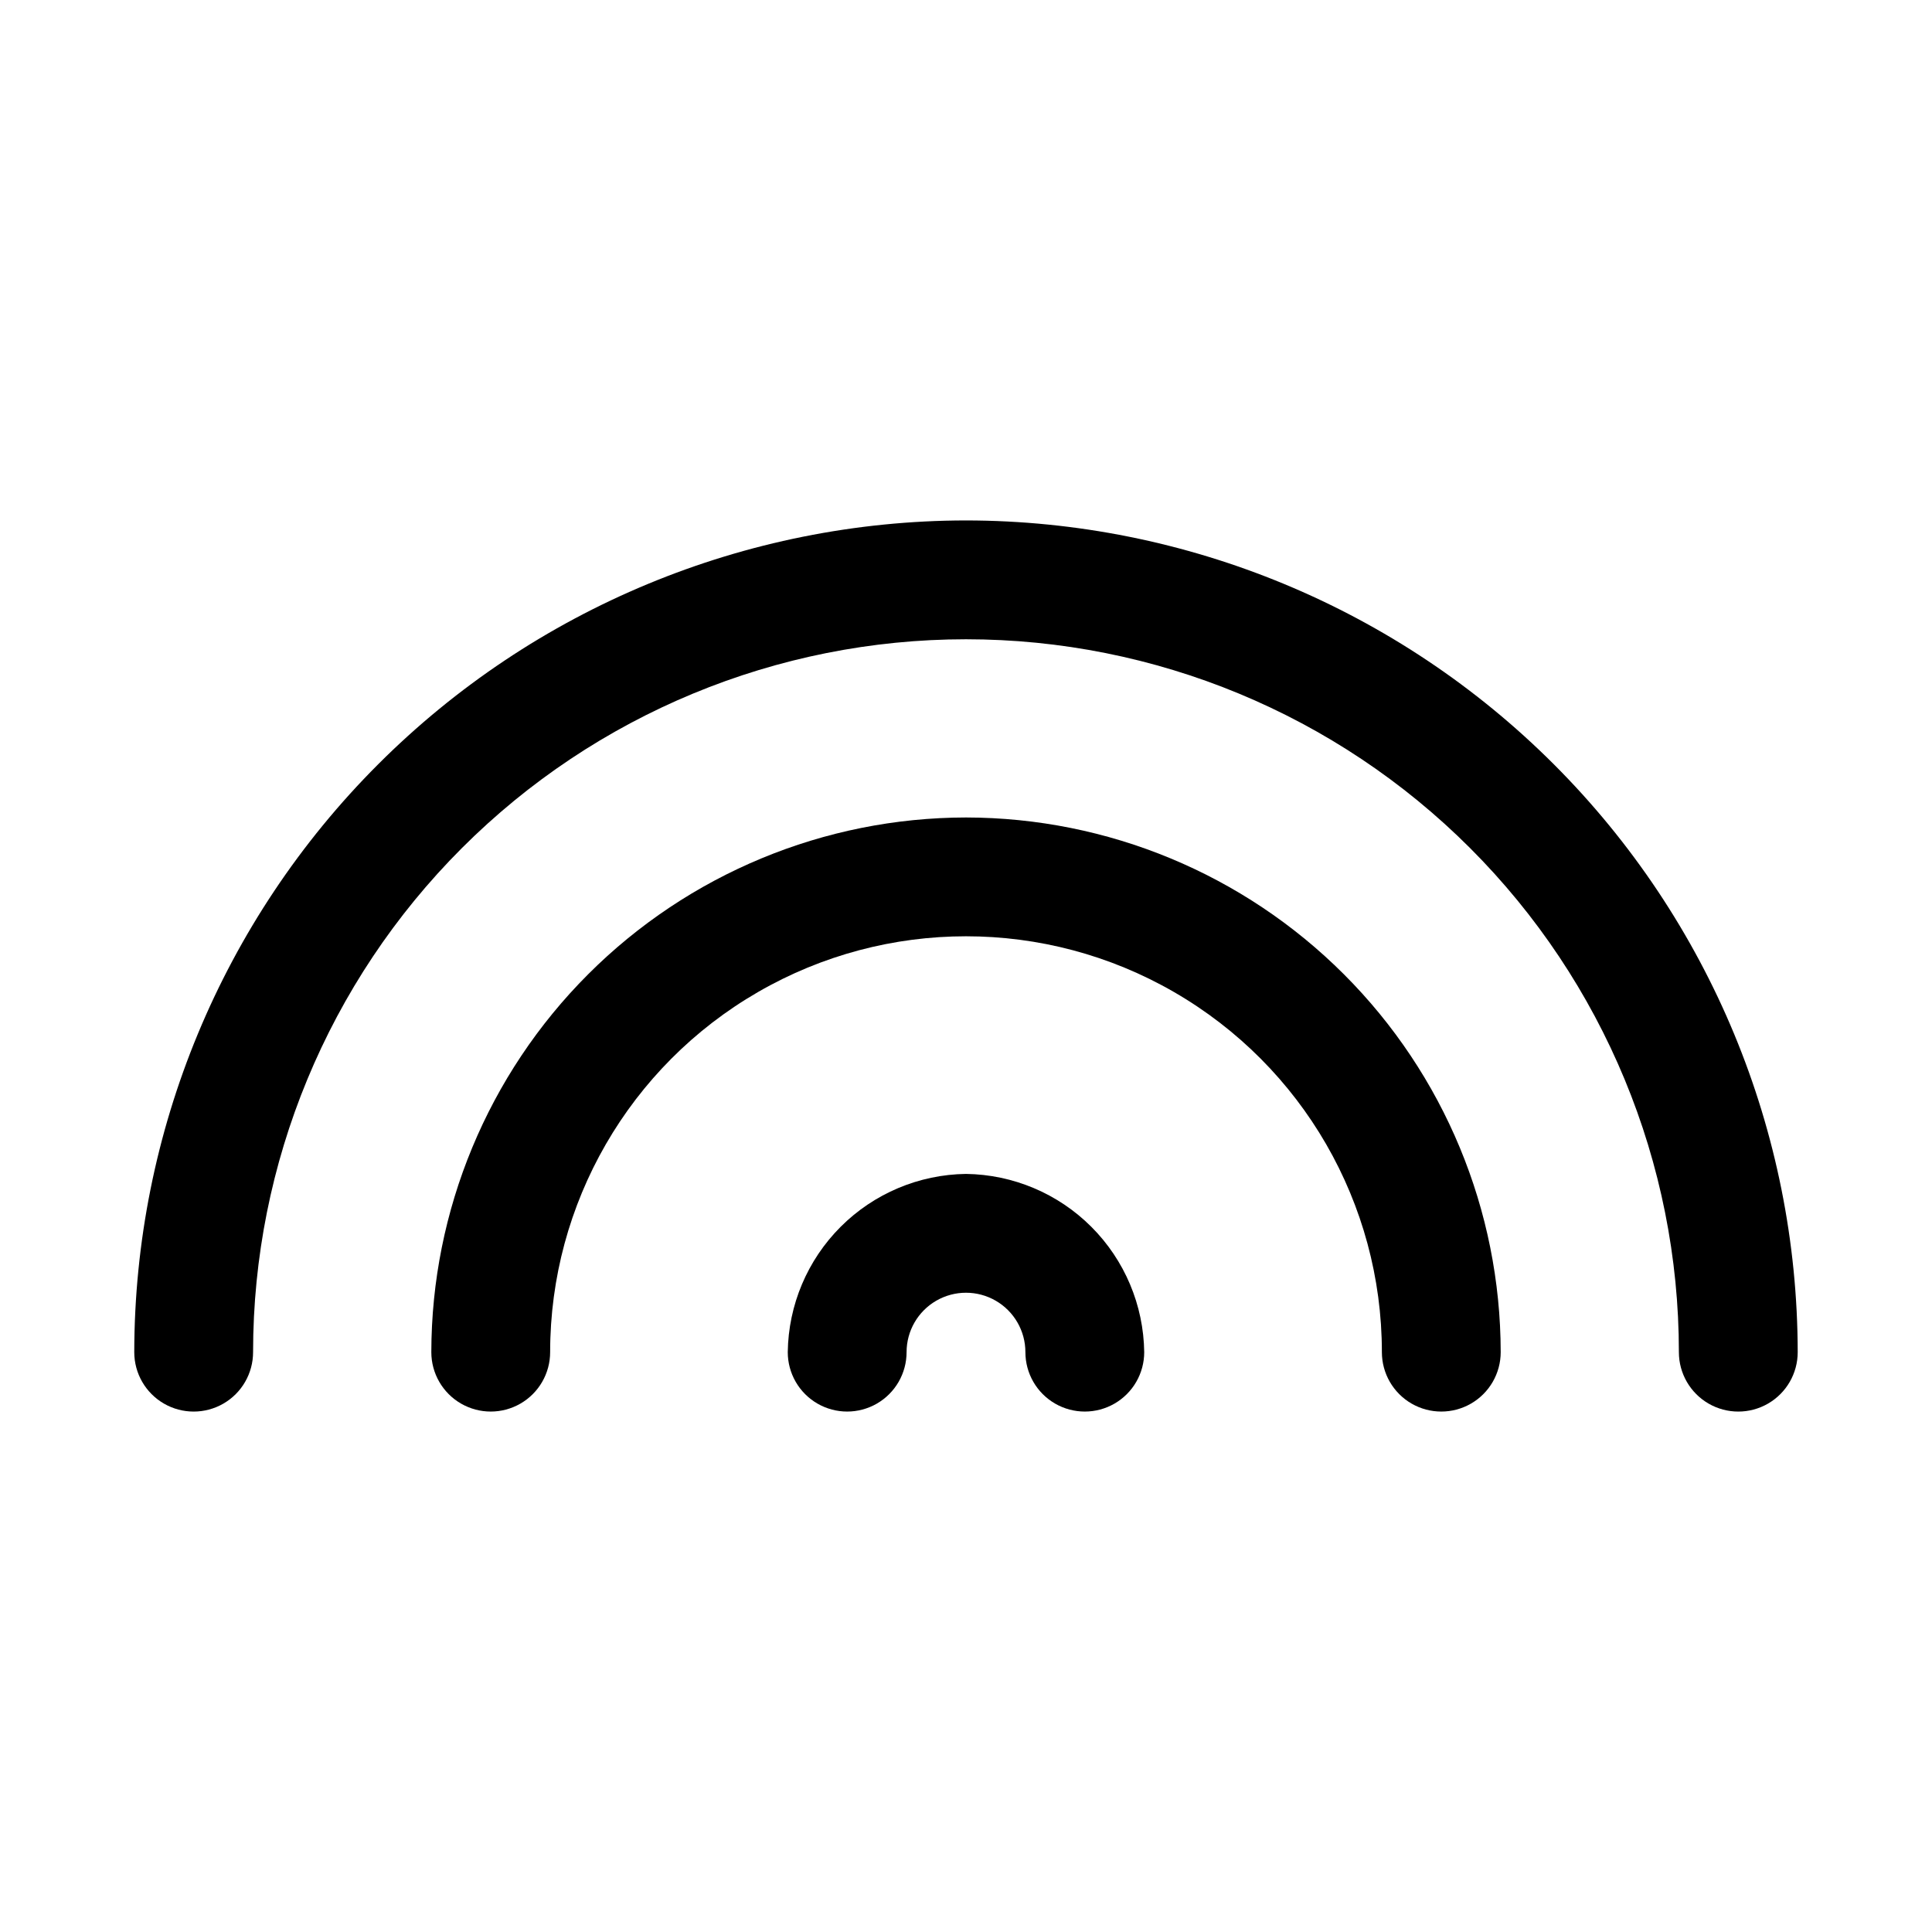 <?xml version="1.0" encoding="UTF-8"?>
<!-- The Best Svg Icon site in the world: iconSvg.co, Visit us! https://iconsvg.co -->
<svg fill="#000000" width="800px" height="800px" version="1.1" viewBox="144 144 512 512" xmlns="http://www.w3.org/2000/svg">
 <g>
  <path d="m400 281.92c-58.441 0.062-114.47 23.305-155.79 64.629-41.324 41.32-64.566 97.348-64.629 155.79 0 5.625 3 10.82 7.871 13.633s10.875 2.812 15.746 0c4.871-2.812 7.871-8.008 7.871-13.633 0-50.109 19.906-98.164 55.336-133.59 35.43-35.43 83.484-55.336 133.59-55.336 50.105 0 98.16 19.906 133.59 55.336 35.434 35.43 55.336 83.484 55.336 133.59 0 5.625 3.004 10.82 7.875 13.633 4.871 2.812 10.871 2.812 15.742 0 4.871-2.812 7.871-8.008 7.871-13.633-0.062-58.441-23.305-114.47-64.625-155.79-41.324-41.324-97.352-64.566-155.79-64.629z"/>
  <path d="m400 360.64c-37.566 0.047-73.582 14.992-100.14 41.555s-41.508 62.578-41.555 100.14c0 5.625 3.004 10.82 7.875 13.633 4.871 2.812 10.871 2.812 15.742 0 4.871-2.812 7.871-8.008 7.871-13.633 0-39.375 21.008-75.758 55.105-95.445 34.098-19.688 76.109-19.688 110.21 0 34.102 19.688 55.105 56.07 55.105 95.445 0 5.625 3 10.82 7.871 13.633s10.875 2.812 15.746 0c4.871-2.812 7.871-8.008 7.871-13.633-0.047-37.566-14.988-73.582-41.555-100.14-26.562-26.562-62.574-41.508-100.14-41.555z"/>
  <path d="m400 455.1c-12.477 0.164-24.398 5.191-33.219 14.016-8.824 8.824-13.852 20.742-14.016 33.219 0 5.625 3 10.82 7.871 13.633 4.871 2.812 10.875 2.812 15.746 0 4.871-2.812 7.871-8.008 7.871-13.633s3-10.824 7.871-13.637 10.875-2.812 15.746 0 7.871 8.012 7.871 13.637 3 10.82 7.871 13.633c4.871 2.812 10.875 2.812 15.746 0s7.871-8.008 7.871-13.633c-0.164-12.477-5.191-24.395-14.016-33.219-8.82-8.824-20.742-13.852-33.215-14.016z"/>
 </g>
</svg>